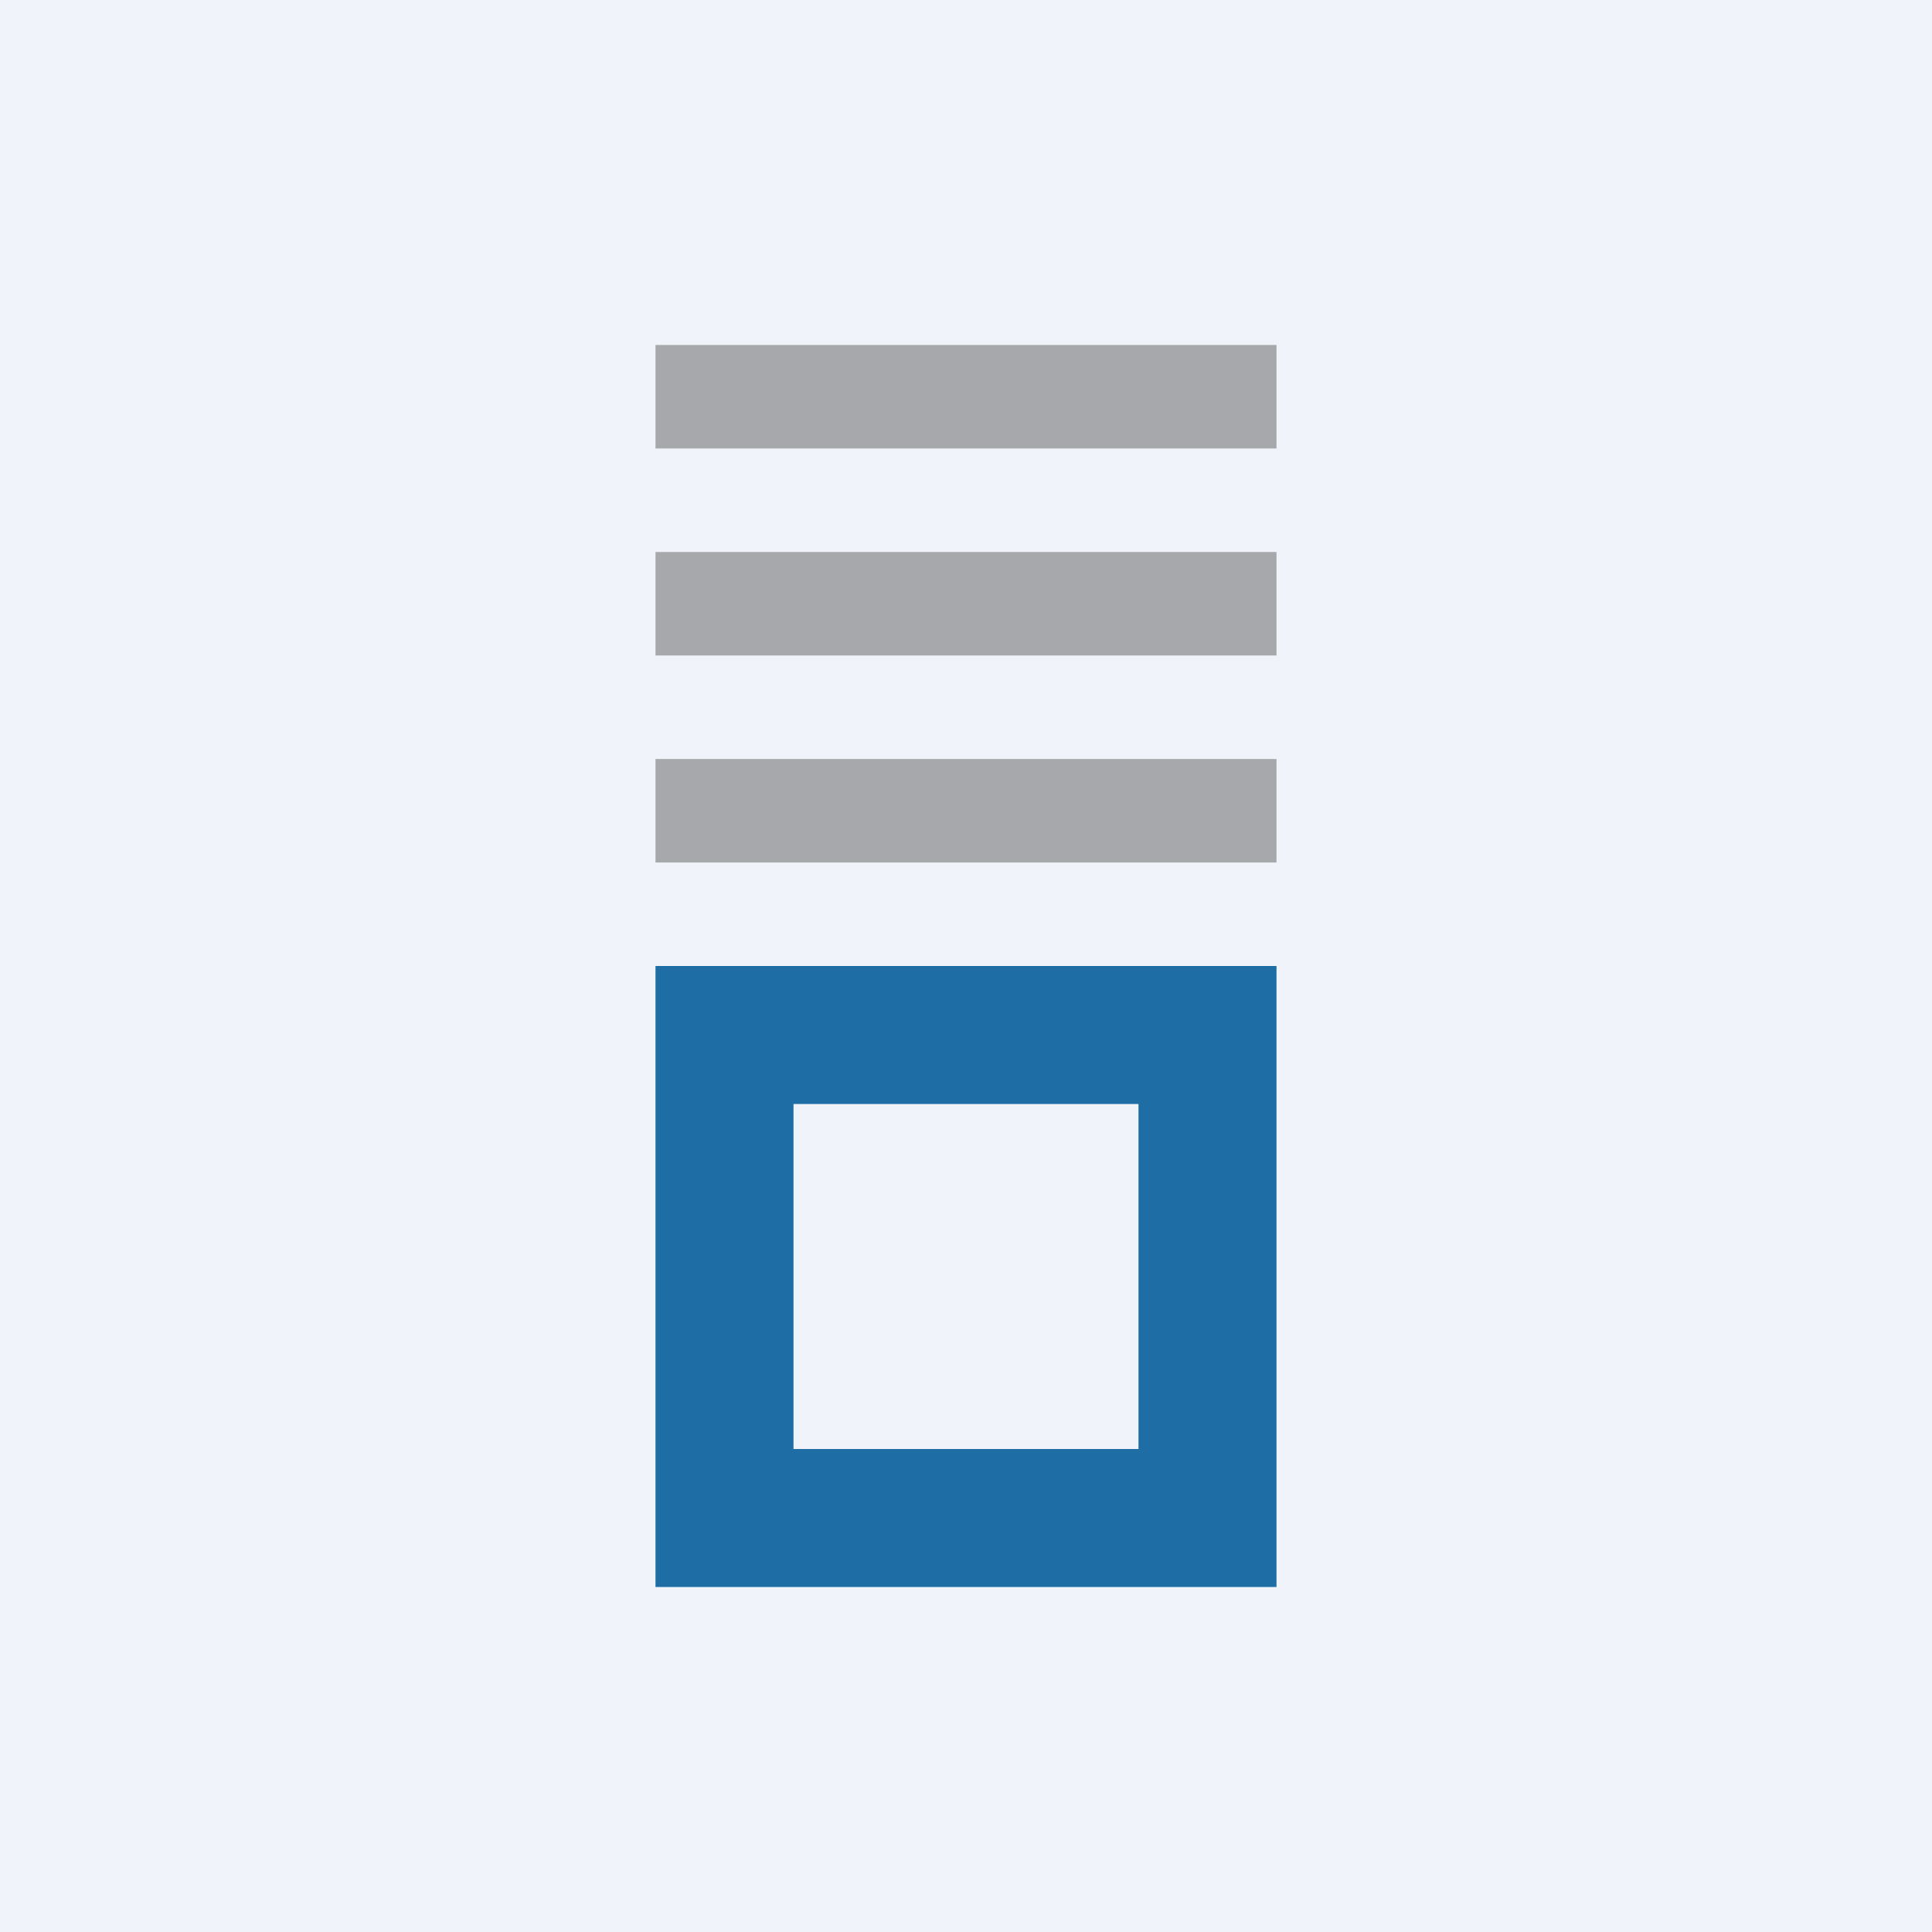 <!-- by Finnhub --><svg width="56" height="56" viewBox="0 0 56 56" xmlns="http://www.w3.org/2000/svg"><path fill="#F0F3FA" d="M0 0h56v56H0z"/><path fill="#A6A8AB" d="M19 10h18v3H19zM19 16h18v3H19zM19 22h18v3H19z"/><path fill-rule="evenodd" d="M37 28H19v18h18V28Zm-4 4H23v10h10V32Z" fill="#1E6EA5"/></svg>